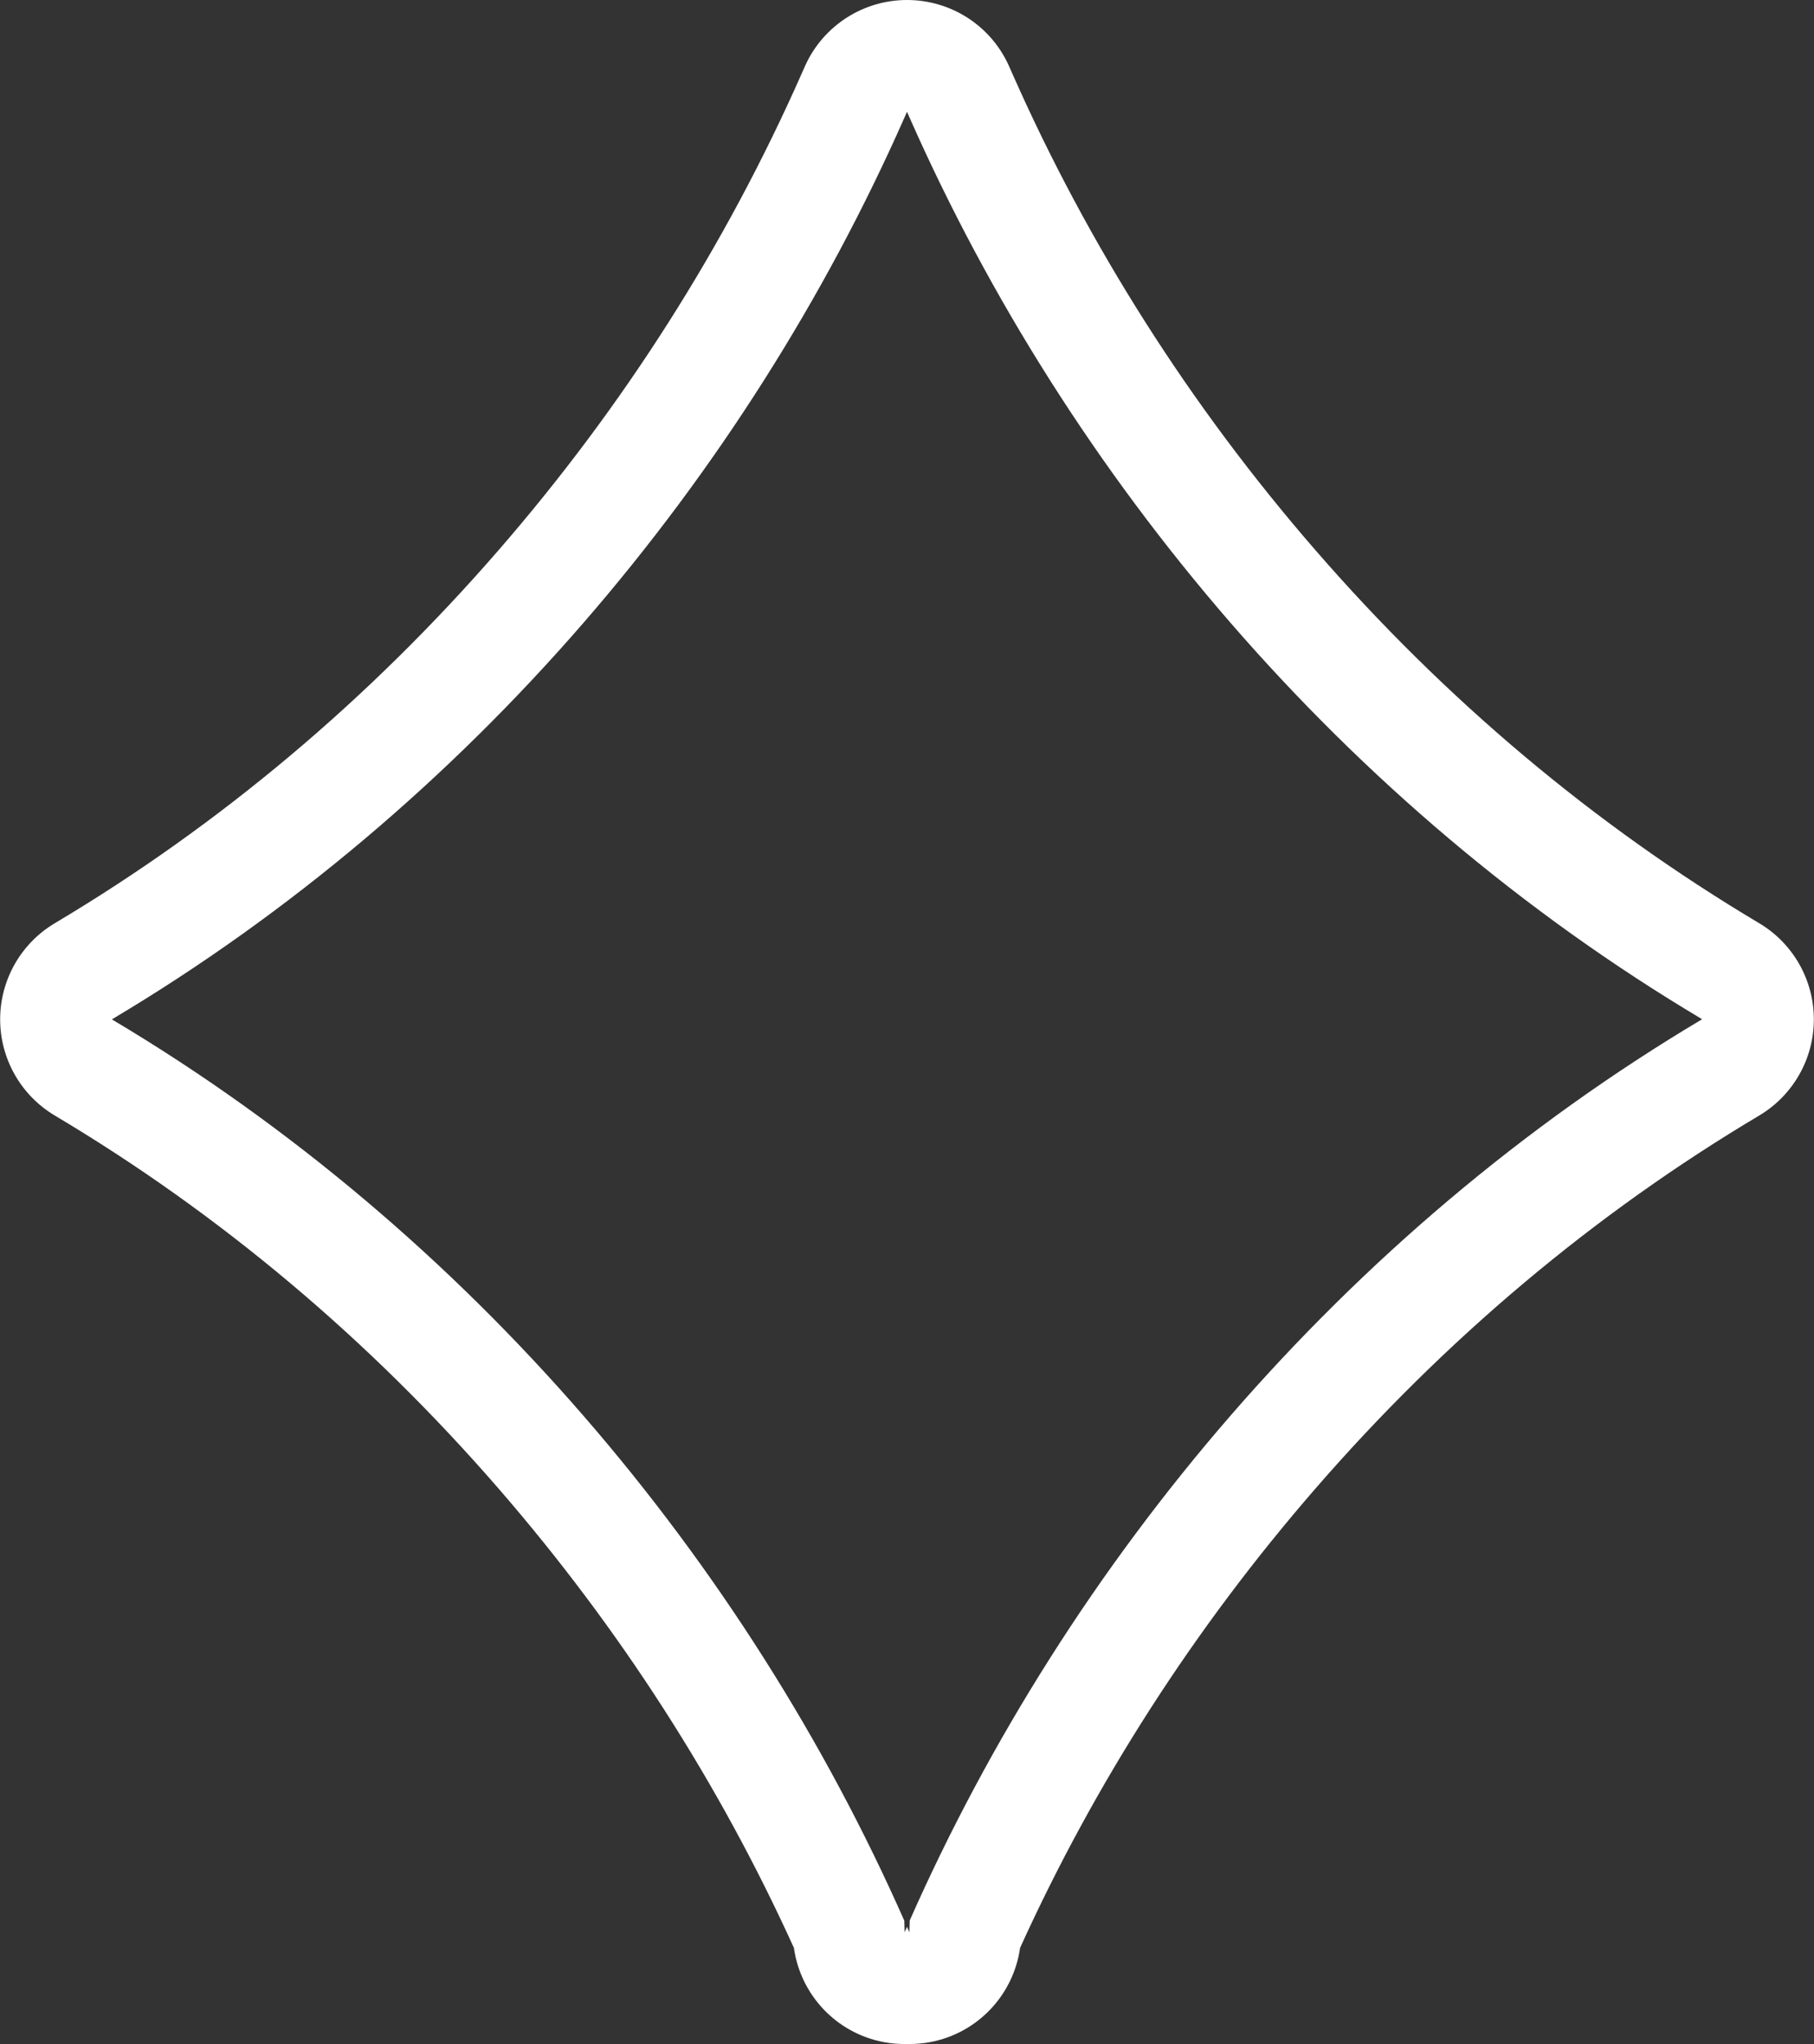 <?xml version="1.0" encoding="UTF-8"?>
<svg id="Sign" xmlns="http://www.w3.org/2000/svg" viewBox="0 0 120.64 135.89">
  <rect x="0" y="0" width="120.64" height="135.89" fill="#333333" stroke="none"/>
  <defs>
    <style>
      .cls-1 {
        fill: #fff;
      }
    </style>
  </defs>
  <path class="cls-1" d="M117,61.38c-10.96-6.52-20.9-14.87-29.54-24.83-8.31-9.57-15.09-20.24-20.15-31.69-.04-.09-.14-.32-.24-.54-1.21-2.64-3.85-4.32-6.75-4.32s-5.54,1.69-6.75,4.32c-.1.22-.2.45-.24.54-5.06,11.45-11.84,22.12-20.15,31.69-8.64,9.96-18.58,18.31-29.54,24.83-2.25,1.34-3.63,3.77-3.63,6.39s1.38,5.05,3.63,6.39c10.96,6.52,20.9,14.87,29.54,24.83,8.02,9.25,14.62,19.5,19.62,30.51.44,3.12,2.81,5.66,5.96,6.26.52.1,1.04.14,1.56.13.05,0,.1,0,.16,0,.46,0,.93-.04,1.4-.13,3.15-.6,5.52-3.14,5.96-6.26,5-11.01,11.6-21.27,19.62-30.51,8.64-9.96,18.58-18.31,29.54-24.83,2.25-1.34,3.63-3.77,3.63-6.39s-1.38-5.05-3.63-6.39ZM60.5,127.69l-.02.77c-.05-.12-.11-.24-.16-.36-.05.12-.11.24-.16.36l-.02-.77c-10.54-23.85-28.82-45.72-52.7-59.92C31.32,53.56,49.6,31.69,60.14,7.84c0,0,.09-.21.18-.41.09.2.18.41.18.41,10.54,23.85,28.82,45.72,52.7,59.92-23.88,14.2-42.17,36.08-52.7,59.92Z"/>
</svg>